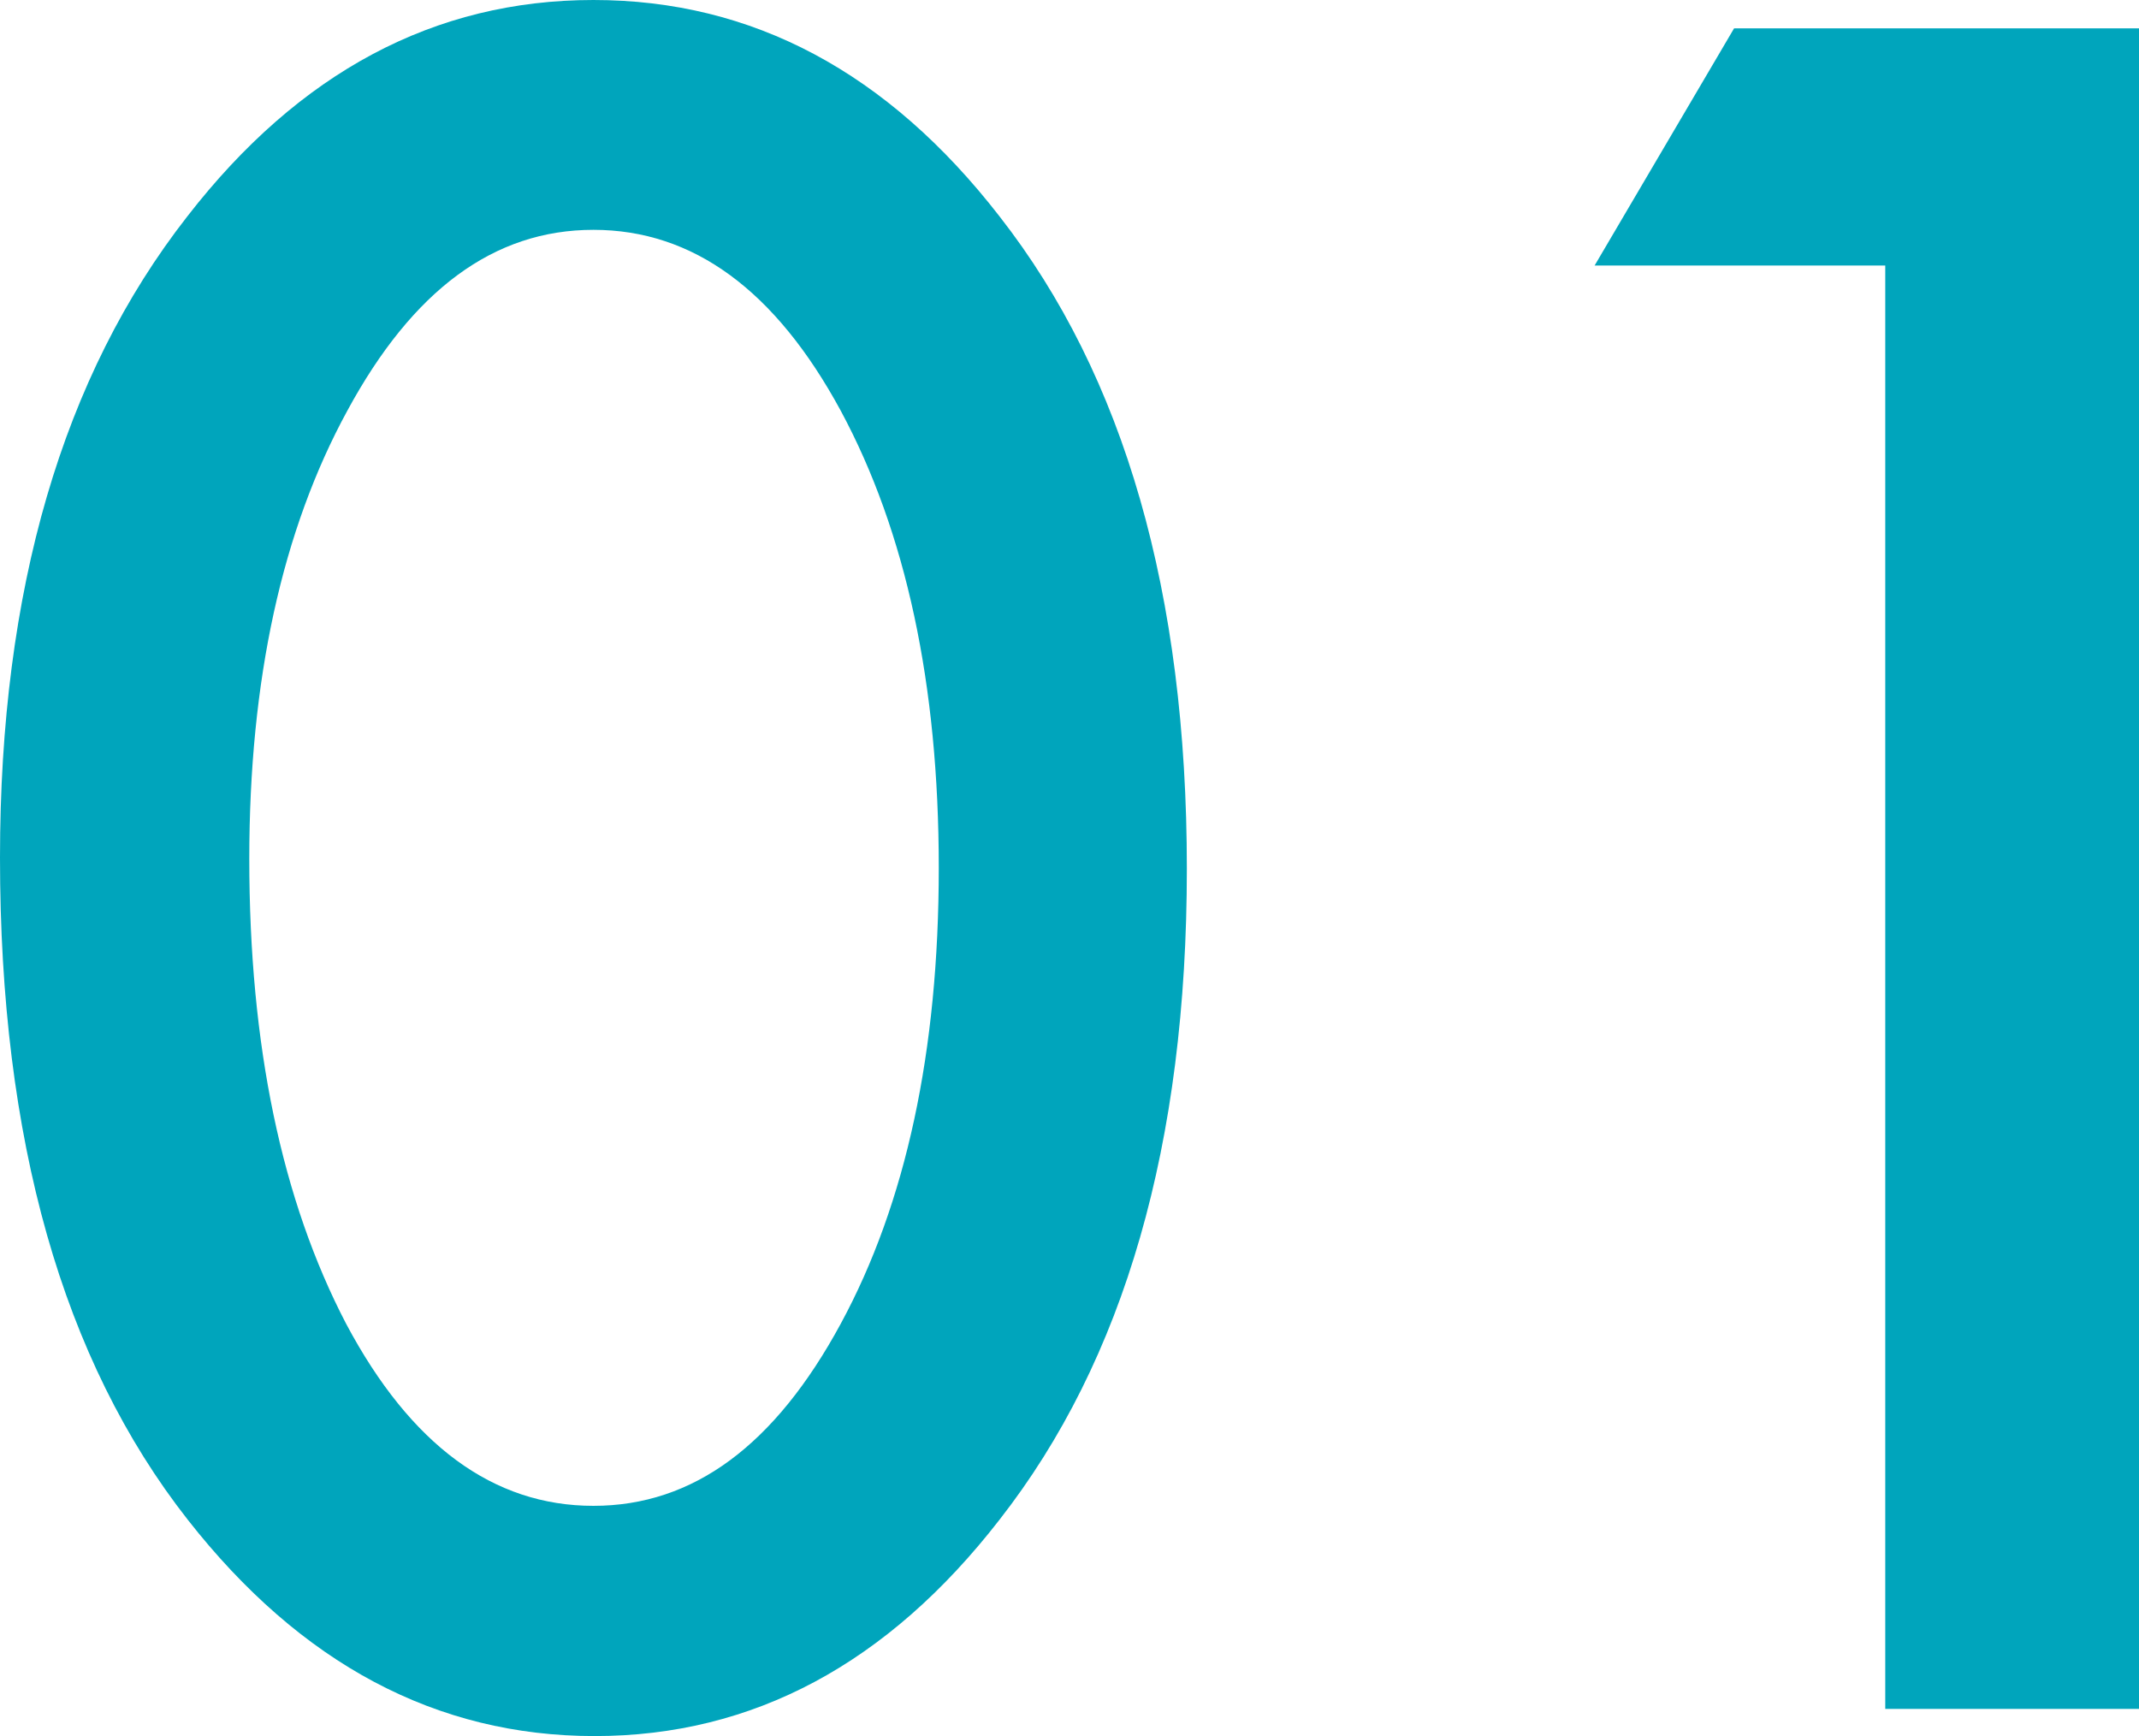 <?xml version="1.0" encoding="UTF-8"?><svg id="_イヤー_2" xmlns="http://www.w3.org/2000/svg" viewBox="0 0 52.77 42.83"><defs><style>.cls-1{fill:#00a5bc;}</style></defs><g id="_イヤー_1-2"><g><path class="cls-1" d="M0,21.16C0,14.56,1.54,9.28,4.62,5.34,7.38,1.78,10.72,0,14.64,0s7.26,1.78,10.02,5.34c3.08,3.94,4.62,9.3,4.62,16.09s-1.54,12.12-4.62,16.06c-2.76,3.56-6.09,5.34-9.99,5.34s-7.25-1.78-10.04-5.34C1.54,33.55,0,28.11,0,21.16Zm6.15,.03c0,4.6,.8,8.42,2.39,11.47,1.59,2.99,3.63,4.49,6.1,4.49s4.48-1.5,6.1-4.49c1.61-2.97,2.42-6.72,2.42-11.25s-.81-8.29-2.42-11.28c-1.61-2.97-3.64-4.46-6.1-4.46s-4.46,1.49-6.07,4.46c-1.61,2.95-2.42,6.64-2.42,11.06Z"/><path class="cls-1" d="M46.51,6.55h-7.17l3.44-5.85h9.99V42.16h-6.26V6.55Z"/></g></g></svg>